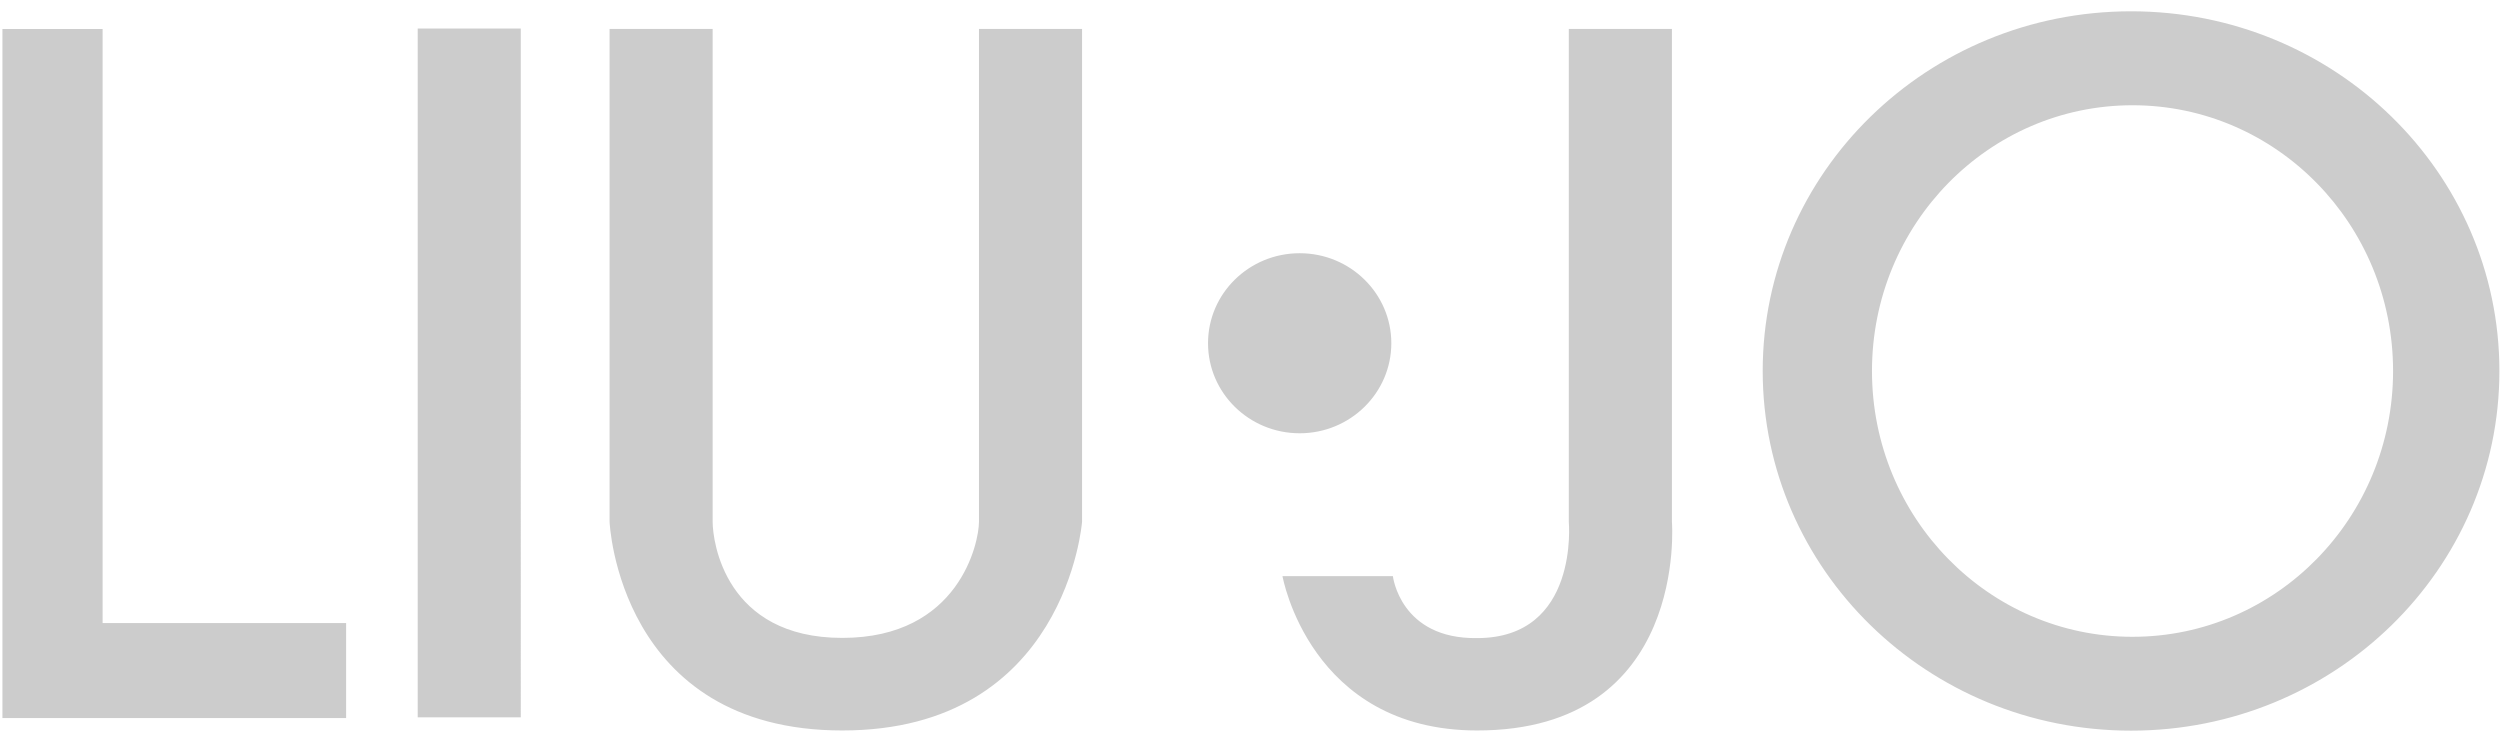 <svg xmlns="http://www.w3.org/2000/svg" width="100" height="30" fill="none" xmlns:v="https://vecta.io/nano"><g clip-path="url(#A)" fill="#ccc"><path d="M.097 1.16h4.007v23.763h9.741v3.8H.097V1.16zm20.734-.018h-4.123v27.552h4.123V1.142zm64.411-.69c-8.138 0-14.734 6.442-14.734 14.387s6.598 14.387 14.734 14.387 14.734-6.442 14.734-14.387S93.38.452 85.242.452zm.059 25.02c-5.756 0-10.422-4.76-10.422-10.631S79.545 4.21 85.301 4.21s10.422 4.76 10.422 10.631-4.666 10.631-10.422 10.631zM24.383 1.158h4.123v19.716c0 .789.501 4.642 5.185 4.642s5.468-3.82 5.468-4.642V1.158h4.123v19.716s-.633 8.345-9.591 8.345-9.308-8.345-9.308-8.345V1.158zm27.604 8.971c2.024 0 3.666 1.613 3.666 3.6s-1.642 3.602-3.666 3.602-3.666-1.613-3.666-3.602 1.642-3.6 3.666-3.6zm14.89-8.971v19.716s.672 8.345-7.791 8.345c-6.697 0-7.787-6.174-7.787-6.174h4.416s.292 2.521 3.369 2.479c4.097 0 3.668-4.653 3.668-4.653V1.158h4.125z"/></g><defs><clipPath id="A"><path fill="#fff" transform="translate(0 .333)" d="M0 0h100v29.333H0z"/></clipPath></defs></svg>
